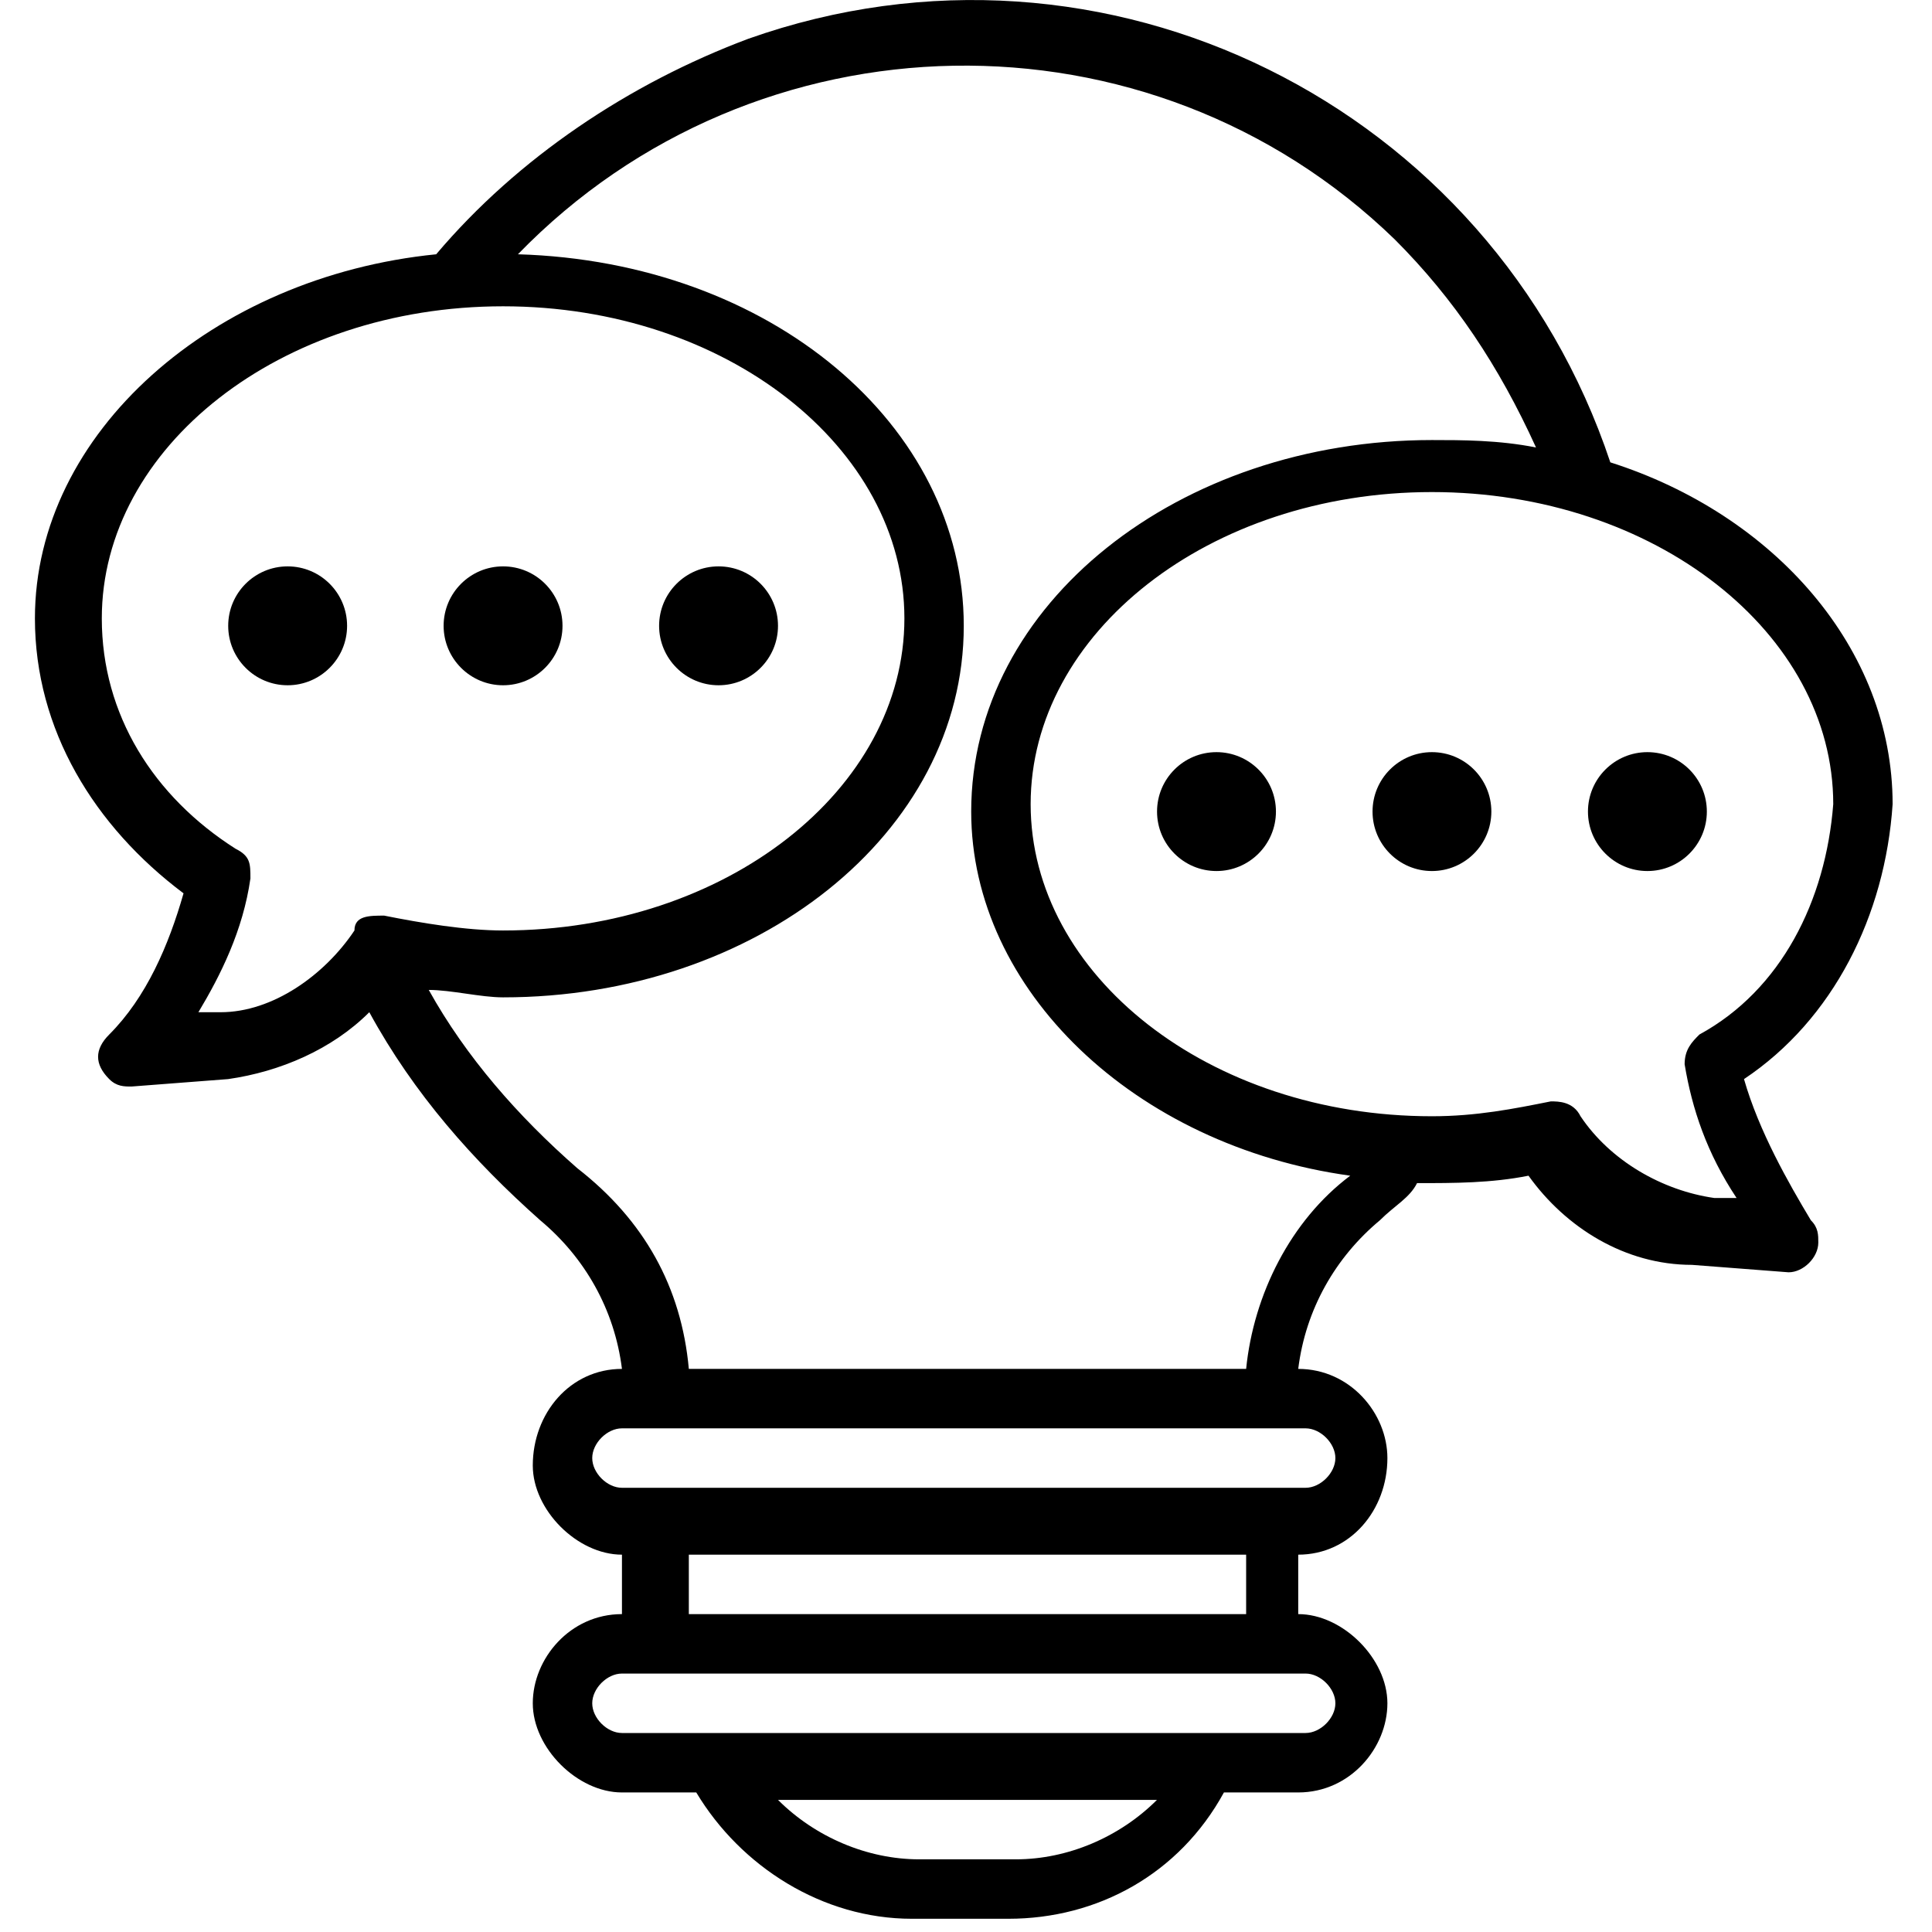 <svg width="26" height="26" viewBox="0 0 26 26" fill="none" xmlns="http://www.w3.org/2000/svg">
<path d="M23.47 14.522C24.67 13.722 25.37 12.322 25.47 10.822C25.47 8.722 23.87 6.922 21.671 6.222C20.07 1.422 14.87 -1.178 10.07 0.522C8.47 1.122 6.97 2.122 5.87 3.422C2.87 3.722 0.47 5.822 0.47 8.322C0.47 9.822 1.27 11.122 2.47 12.022C2.27 12.722 1.97 13.422 1.47 13.922C1.27 14.122 1.27 14.322 1.47 14.522C1.57 14.622 1.67 14.622 1.77 14.622L3.07 14.522C3.77 14.422 4.47 14.122 4.97 13.622C5.57 14.722 6.37 15.622 7.27 16.422C7.87 16.922 8.27 17.622 8.37 18.422C7.67 18.422 7.17 19.022 7.17 19.722C7.17 20.322 7.77 20.922 8.37 20.922V21.722C7.67 21.722 7.17 22.322 7.17 22.922C7.17 23.522 7.77 24.122 8.37 24.122H9.37C9.97 25.122 11.07 25.822 12.271 25.822H13.57C14.77 25.822 15.87 25.222 16.471 24.122H17.471C18.171 24.122 18.671 23.522 18.671 22.922C18.671 22.322 18.07 21.722 17.471 21.722V20.922C18.171 20.922 18.671 20.322 18.671 19.622C18.671 19.022 18.171 18.422 17.471 18.422C17.57 17.622 17.97 16.922 18.57 16.422C18.77 16.222 18.97 16.122 19.07 15.922C19.57 15.922 20.07 15.922 20.57 15.822C21.07 16.522 21.87 17.022 22.77 17.022L24.07 17.122C24.27 17.122 24.47 16.922 24.47 16.722C24.47 16.622 24.471 16.522 24.37 16.422C24.07 15.922 23.67 15.222 23.47 14.522ZM2.97 13.622H2.67C2.97 13.122 3.27 12.522 3.37 11.822C3.37 11.622 3.37 11.522 3.17 11.422C2.07 10.722 1.37 9.622 1.37 8.322C1.37 6.022 3.77 4.122 6.77 4.122C9.77 4.122 12.171 6.022 12.171 8.322C12.171 10.622 9.77 12.522 6.77 12.522C6.27 12.522 5.67 12.422 5.17 12.322C4.97 12.322 4.77 12.322 4.77 12.522C4.37 13.122 3.67 13.622 2.97 13.622ZM13.671 25.022H12.37C11.671 25.022 10.97 24.722 10.47 24.222H15.57C15.07 24.722 14.37 25.022 13.671 25.022ZM17.971 22.922C17.971 23.122 17.77 23.322 17.57 23.322H8.37C8.17 23.322 7.97 23.122 7.97 22.922C7.97 22.722 8.17 22.522 8.37 22.522H17.57C17.77 22.522 17.971 22.722 17.971 22.922ZM16.77 21.722H9.27V20.922H16.77V21.722ZM17.971 19.622C17.971 19.822 17.77 20.022 17.57 20.022H8.37C8.17 20.022 7.97 19.822 7.97 19.622C7.97 19.422 8.17 19.222 8.37 19.222H17.57C17.77 19.222 17.971 19.422 17.971 19.622ZM16.77 18.422H9.27C9.17 17.322 8.67 16.422 7.77 15.722C6.97 15.022 6.27 14.222 5.77 13.322C6.07 13.322 6.47 13.422 6.77 13.422C10.171 13.422 12.97 11.222 12.97 8.422C12.97 5.722 10.37 3.522 6.97 3.422C10.171 0.122 15.47 0.022 18.77 3.222C19.57 4.022 20.171 4.922 20.671 6.022C20.171 5.922 19.671 5.922 19.27 5.922C15.87 5.922 13.07 8.122 13.07 10.922C13.07 13.322 15.271 15.422 18.171 15.822C17.37 16.422 16.87 17.422 16.77 18.422ZM23.07 16.122C22.37 16.022 21.671 15.622 21.27 15.022C21.171 14.822 20.971 14.822 20.87 14.822C20.37 14.922 19.87 15.022 19.27 15.022C16.27 15.022 13.87 13.122 13.87 10.822C13.87 8.522 16.27 6.622 19.27 6.622C22.27 6.622 24.671 8.522 24.671 10.822C24.57 12.122 23.971 13.322 22.87 13.922C22.77 14.022 22.671 14.122 22.671 14.322C22.77 14.922 22.971 15.522 23.37 16.122H23.07Z" fill="black"/>
<path d="M3.871 9.222C4.312 9.222 4.671 8.863 4.671 8.422C4.671 7.98 4.312 7.622 3.871 7.622C3.429 7.622 3.071 7.98 3.071 8.422C3.071 8.863 3.429 9.222 3.871 9.222Z" fill="black"/>
<path d="M6.77 9.222C7.212 9.222 7.57 8.863 7.57 8.422C7.57 7.98 7.212 7.622 6.77 7.622C6.329 7.622 5.97 7.98 5.97 8.422C5.97 8.863 6.329 9.222 6.77 9.222Z" fill="black"/>
<path d="M9.67 9.222C10.112 9.222 10.47 8.863 10.47 8.422C10.47 7.98 10.112 7.622 9.67 7.622C9.229 7.622 8.87 7.98 8.87 8.422C8.87 8.863 9.229 9.222 9.67 9.222Z" fill="black"/>
<path d="M16.371 11.722C16.812 11.722 17.171 11.363 17.171 10.922C17.171 10.48 16.812 10.122 16.371 10.122C15.929 10.122 15.571 10.48 15.571 10.922C15.571 11.363 15.929 11.722 16.371 11.722Z" fill="black"/>
<path d="M19.27 11.722C19.712 11.722 20.07 11.363 20.07 10.922C20.07 10.48 19.712 10.122 19.27 10.122C18.829 10.122 18.471 10.48 18.471 10.922C18.471 11.363 18.829 11.722 19.27 11.722Z" fill="black"/>
<path d="M22.17 11.722C22.612 11.722 22.97 11.363 22.97 10.922C22.97 10.48 22.612 10.122 22.17 10.122C21.729 10.122 21.37 10.48 21.37 10.922C21.37 11.363 21.729 11.722 22.17 11.722Z" fill="black"/>
</svg>
